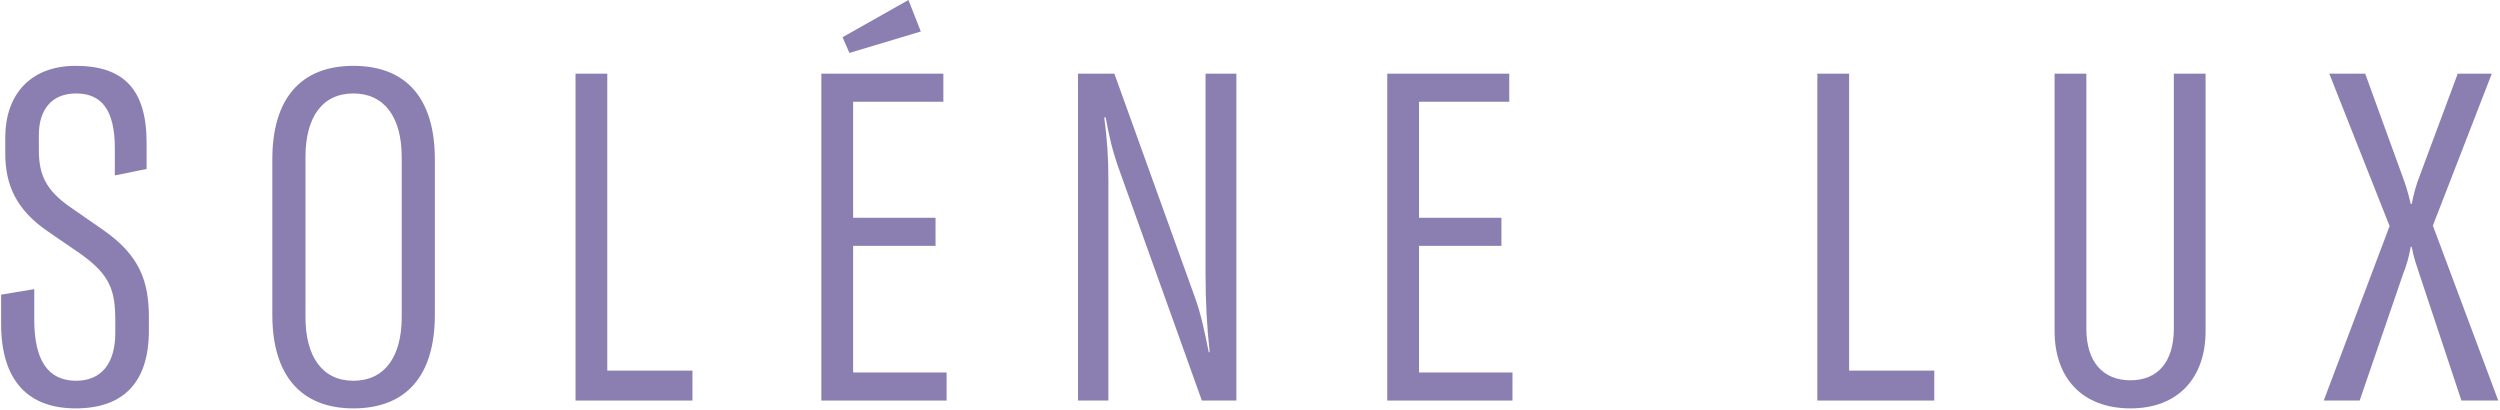 <svg width="1086" height="178" viewBox="0 0 1086 178" fill="none" xmlns="http://www.w3.org/2000/svg">
<path d="M1009.44 174L1038.04 98.2L1011.84 32H1027.44L1043.64 76.6C1045.04 80.2 1046.04 83.6 1047.24 88.6H1047.64C1048.64 83.6 1049.64 80.2 1051.04 76.6L1067.64 32H1082.44L1056.84 98L1085.24 174H1069.24L1051.04 119.2C1049.84 115.4 1048.64 112.6 1047.64 107.2H1047.24C1046.24 112.6 1045.24 115.6 1043.84 119.2L1025.04 174H1009.44Z" fill="#8B7FB2"/>
<path d="M892.51 32H906.31V142.8C906.31 157.2 913.51 165.2 925.51 165.2C937.31 165.2 944.31 157.2 944.31 142.8V32H958.11V143.8C958.11 164 946.31 177.4 925.51 177.4C904.31 177.4 892.51 164 892.51 143.8V32Z" fill="#8B7FB2"/>
<path d="M789.457 174V32H803.257V161H840.257V174H789.457Z" fill="#8B7FB2"/>
<path d="M616.421 161.8H657.021V174H602.621V32H655.621V44.2H616.421V94.6H652.221V106.8H616.421V161.8Z" fill="#8B7FB2"/>
<path d="M468.285 174V32H484.085L519.085 129.2C521.885 137 523.285 144.2 525.085 153H525.485C524.285 141.8 523.685 131.8 523.685 118.4V32H537.085V174H522.085L486.485 74.6C483.085 65.2 481.885 59.4 480.285 51H479.685C480.885 60.4 481.485 67.6 481.485 78.4V174H468.285Z" fill="#8B7FB2"/>
<path d="M370.601 161.8H411.201V174H356.801V32H409.801V44.2H370.601V94.6H406.401V106.8H370.601V161.8Z" fill="#8B7FB2"/>
<path d="M250.004 174V32H263.804V161H300.804V174H250.004Z" fill="#8B7FB2"/>
<path d="M153.499 177.4C130.699 177.4 118.299 163 118.299 136.8V69.2C118.299 42.8 130.699 28.6 153.499 28.6C176.499 28.6 188.899 42.8 188.899 69.2V136.8C188.899 163.2 176.499 177.4 153.499 177.4ZM132.699 137.8C132.699 155 140.099 165.4 153.499 165.4C166.899 165.4 174.499 155.2 174.499 137.8V68.2C174.499 50.8 166.899 40.6 153.499 40.6C140.099 40.6 132.699 50.8 132.699 68.2V137.8Z" fill="#8B7FB2"/>
<path d="M32.88 177.4C11.88 177.4 0.48 165 0.48 140.6V128L14.88 125.6V138.8C14.88 156.6 20.881 165.4 33.081 165.4C44.081 165.4 50.081 157.8 50.081 144.6V139.4C50.081 126.2 47.88 119.4 34.88 110.2L20.881 100.6C7.08 91.2 2.28 80.4 2.28 66.6V59.8C2.28 41.2 13.081 28.6 32.88 28.6C53.48 28.6 63.681 38.6 63.681 62V73.4L49.88 76.2V64.4C49.88 48 44.281 40.6 33.081 40.6C22.48 40.6 16.881 47.6 16.881 58.6V65.4C16.881 76.2 20.28 82.8 30.28 89.8L44.681 99.8C60.88 111 64.68 122.4 64.68 138V143.6C64.68 165.8 53.88 177.4 32.88 177.4Z" fill="#8B7FB2"/>
<path d="M394.632 0L366.001 16.162L368.983 23L400.001 13.676L394.632 0Z" fill="#8B7FB2"/>
</svg>
